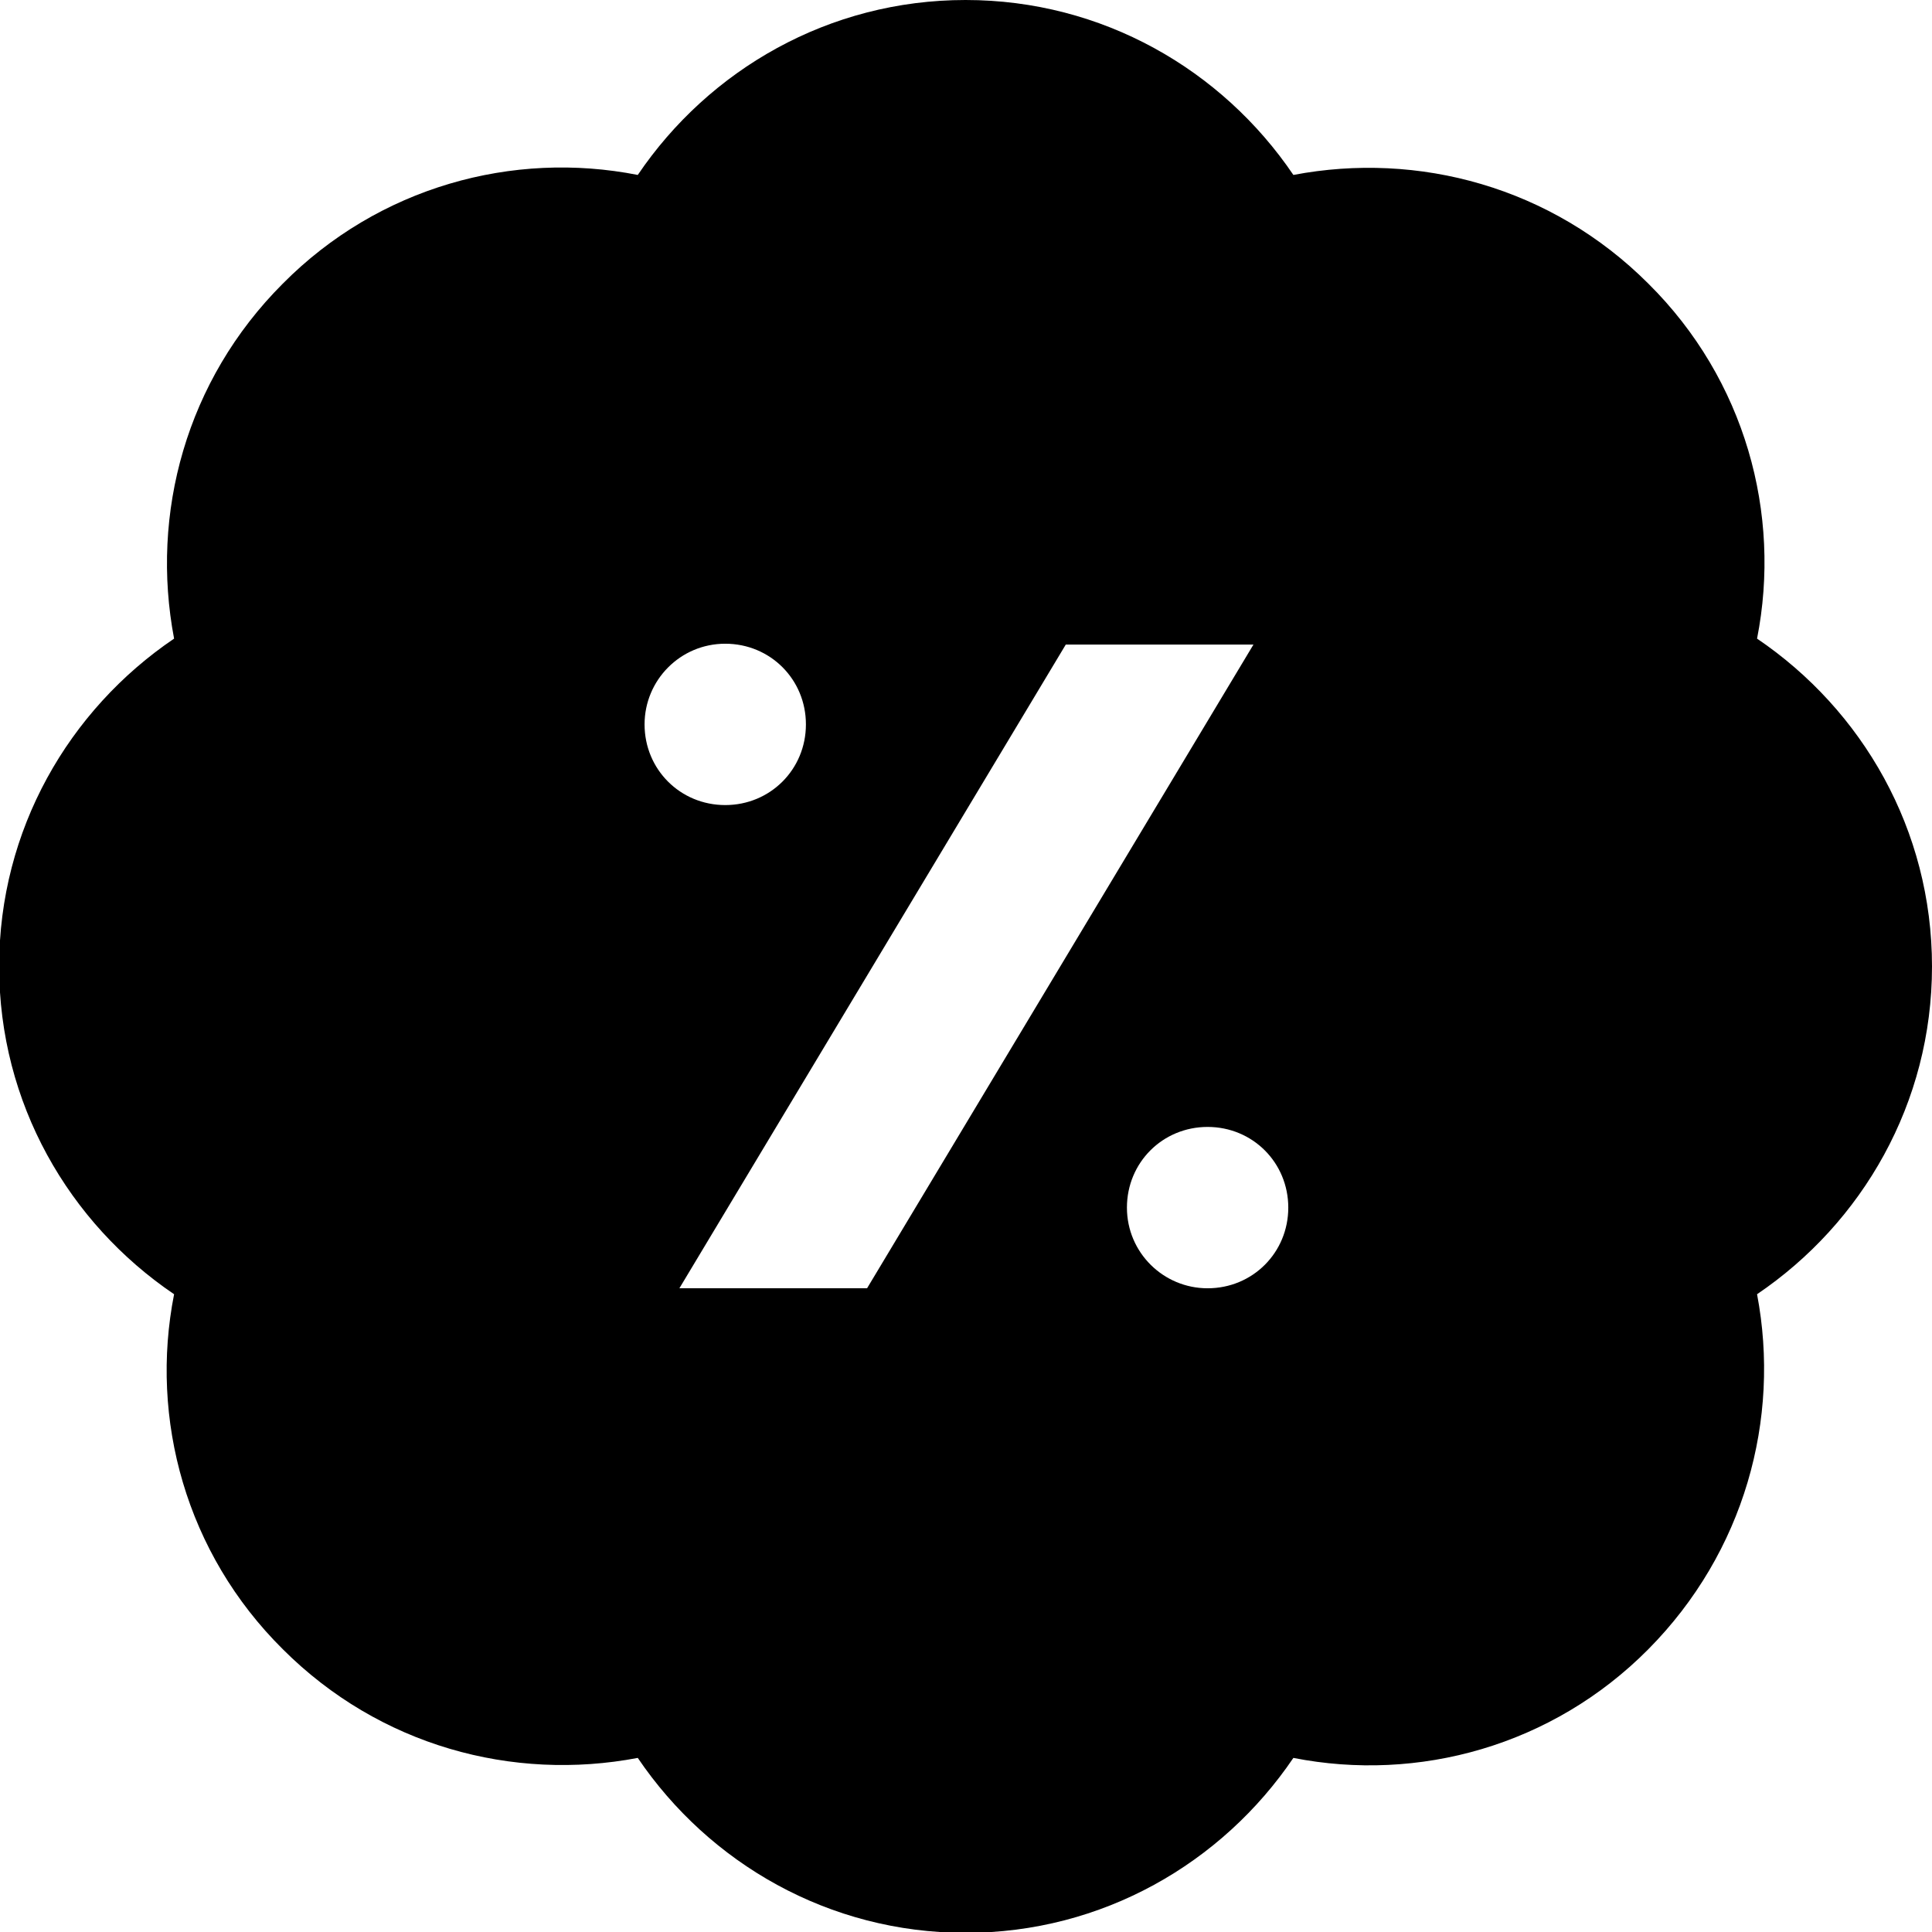 <svg id="Capa_2" data-name="Capa 2" xmlns="http://www.w3.org/2000/svg" viewBox="0 0 22.75 22.75" height="15" width="15"><defs><style>      .cls-1 {        stroke-width: 0px;      }    </style></defs><g id="Capa_1-2" data-name="Capa 1"><path class="cls-1" d="M22.75,11.38c0-1.61-.82-3.02-2.06-3.86.29-1.47-.14-3.05-1.28-4.18-1.14-1.14-2.71-1.56-4.18-1.28-.84-1.24-2.25-2.06-3.86-2.06s-3.02.82-3.86,2.06c-1.47-.29-3.05.14-4.18,1.28-1.14,1.14-1.56,2.71-1.28,4.18-1.24.84-2.06,2.25-2.06,3.86s.82,3.02,2.06,3.86c-.29,1.47.14,3.05,1.28,4.18,1.14,1.14,2.71,1.56,4.18,1.28.84,1.24,2.25,2.06,3.86,2.06s3.02-.82,3.86-2.06c1.47.29,3.05-.14,4.18-1.28s1.56-2.71,1.28-4.18c1.24-.84,2.06-2.25,2.06-3.86ZM7.59,8.53c0-.52.42-.95.95-.95s.95.42.95.95-.42.95-.95.95-.95-.42-.95-.95ZM10.21,15.17h-2.21l4.55-7.58h2.21l-4.55,7.58ZM14.22,15.17c-.52,0-.95-.42-.95-.95s.42-.95.95-.95.95.42.95.95-.42.95-.95.95Z" /></g></svg>